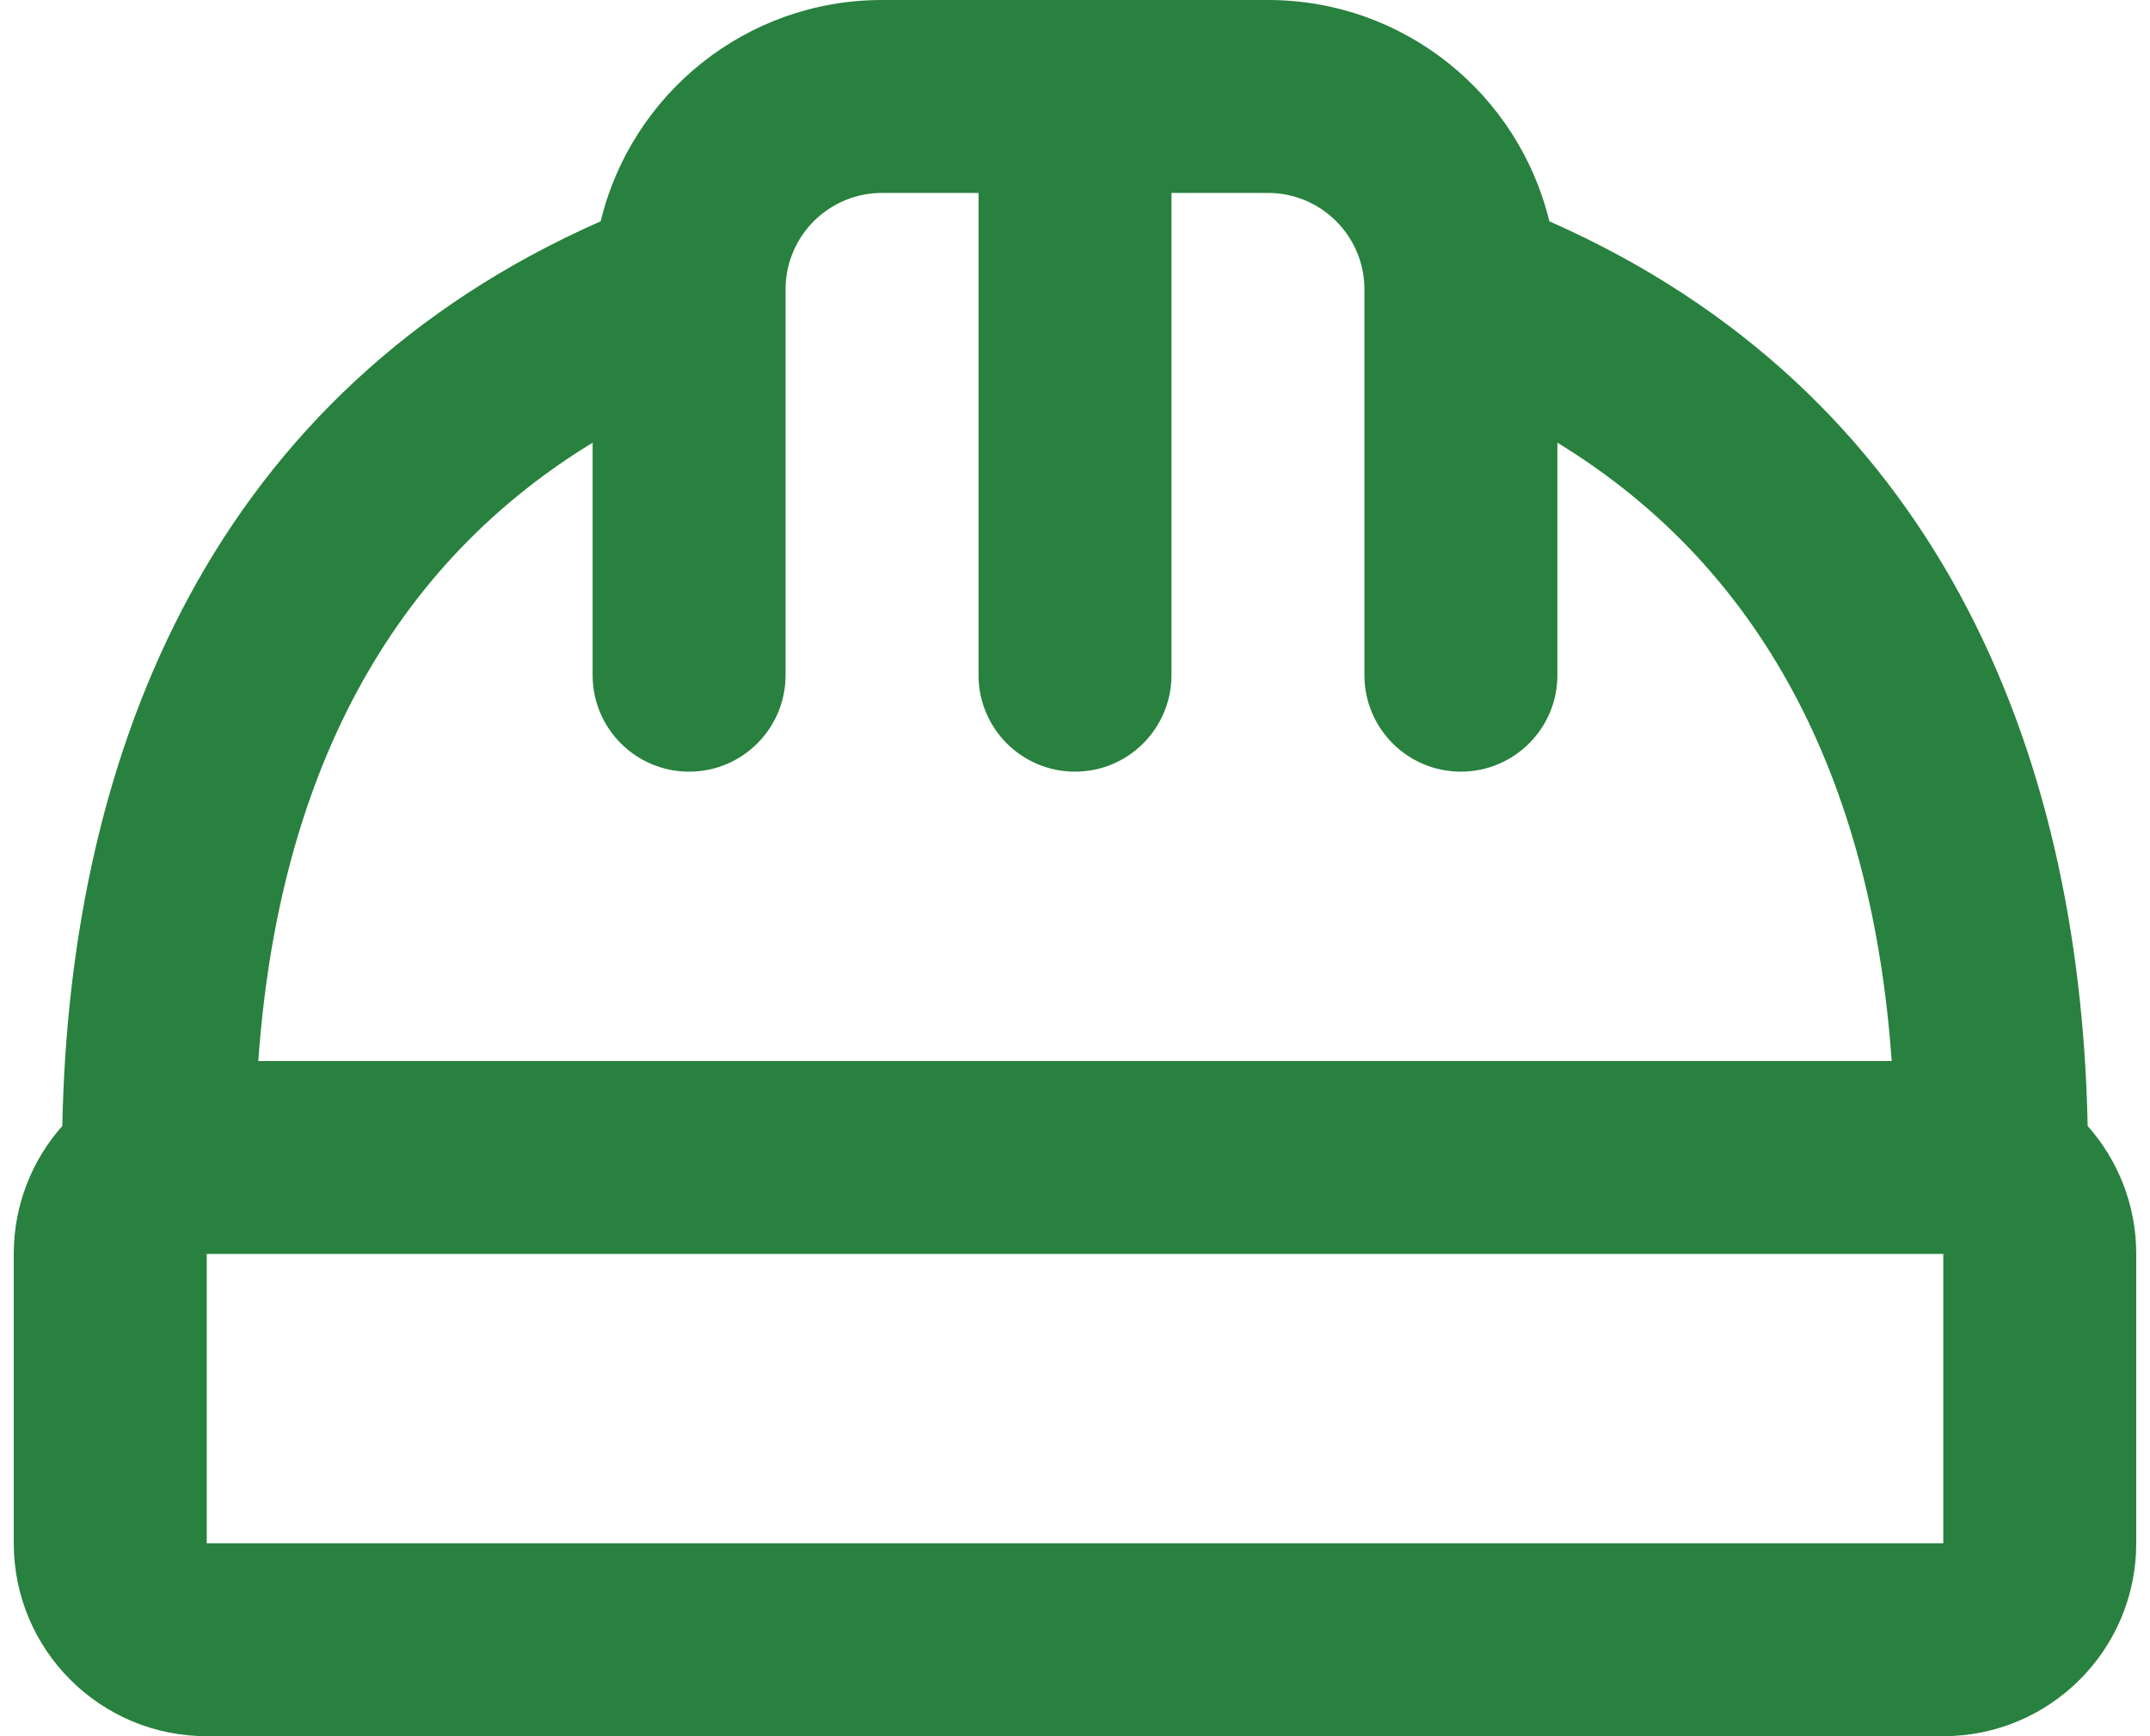 <svg width="52" height="42" viewBox="0 0 52 42" fill="none" xmlns="http://www.w3.org/2000/svg">
<path fill-rule="evenodd" clip-rule="evenodd" d="M14.528 5.353C5.227 9.46 1.69 18.029 1.507 27.238C0.777 28.062 0.333 29.146 0.333 30.333V37.333C0.333 39.911 2.423 42 5 42H47C49.577 42 51.667 39.911 51.667 37.333V30.333C51.667 29.146 51.223 28.062 50.492 27.238C50.309 18.029 46.773 9.46 37.472 5.353C36.731 2.282 33.965 0 30.667 0H21.333C18.035 0 15.269 2.282 14.528 5.353ZM21.333 4.667C20.058 4.667 19.021 5.691 19 6.961C19.001 6.992 19.001 7.023 19 7.054V16.333C19 17.622 17.955 18.667 16.667 18.667C15.378 18.667 14.333 17.622 14.333 16.333V10.709C9.146 13.875 6.704 19.204 6.247 25.667H45.753C45.295 19.204 42.854 13.875 37.667 10.709V16.333C37.667 17.622 36.622 18.667 35.333 18.667C34.045 18.667 33 17.622 33 16.333V7.054C32.999 7.023 32.999 6.992 33 6.961C32.979 5.691 31.942 4.667 30.667 4.667H28.333V16.333C28.333 17.622 27.289 18.667 26 18.667C24.711 18.667 23.667 17.622 23.667 16.333V4.667H21.333ZM47 37.333V30.333H5L5 37.333H47Z" fill="#28813E"/>
</svg>
